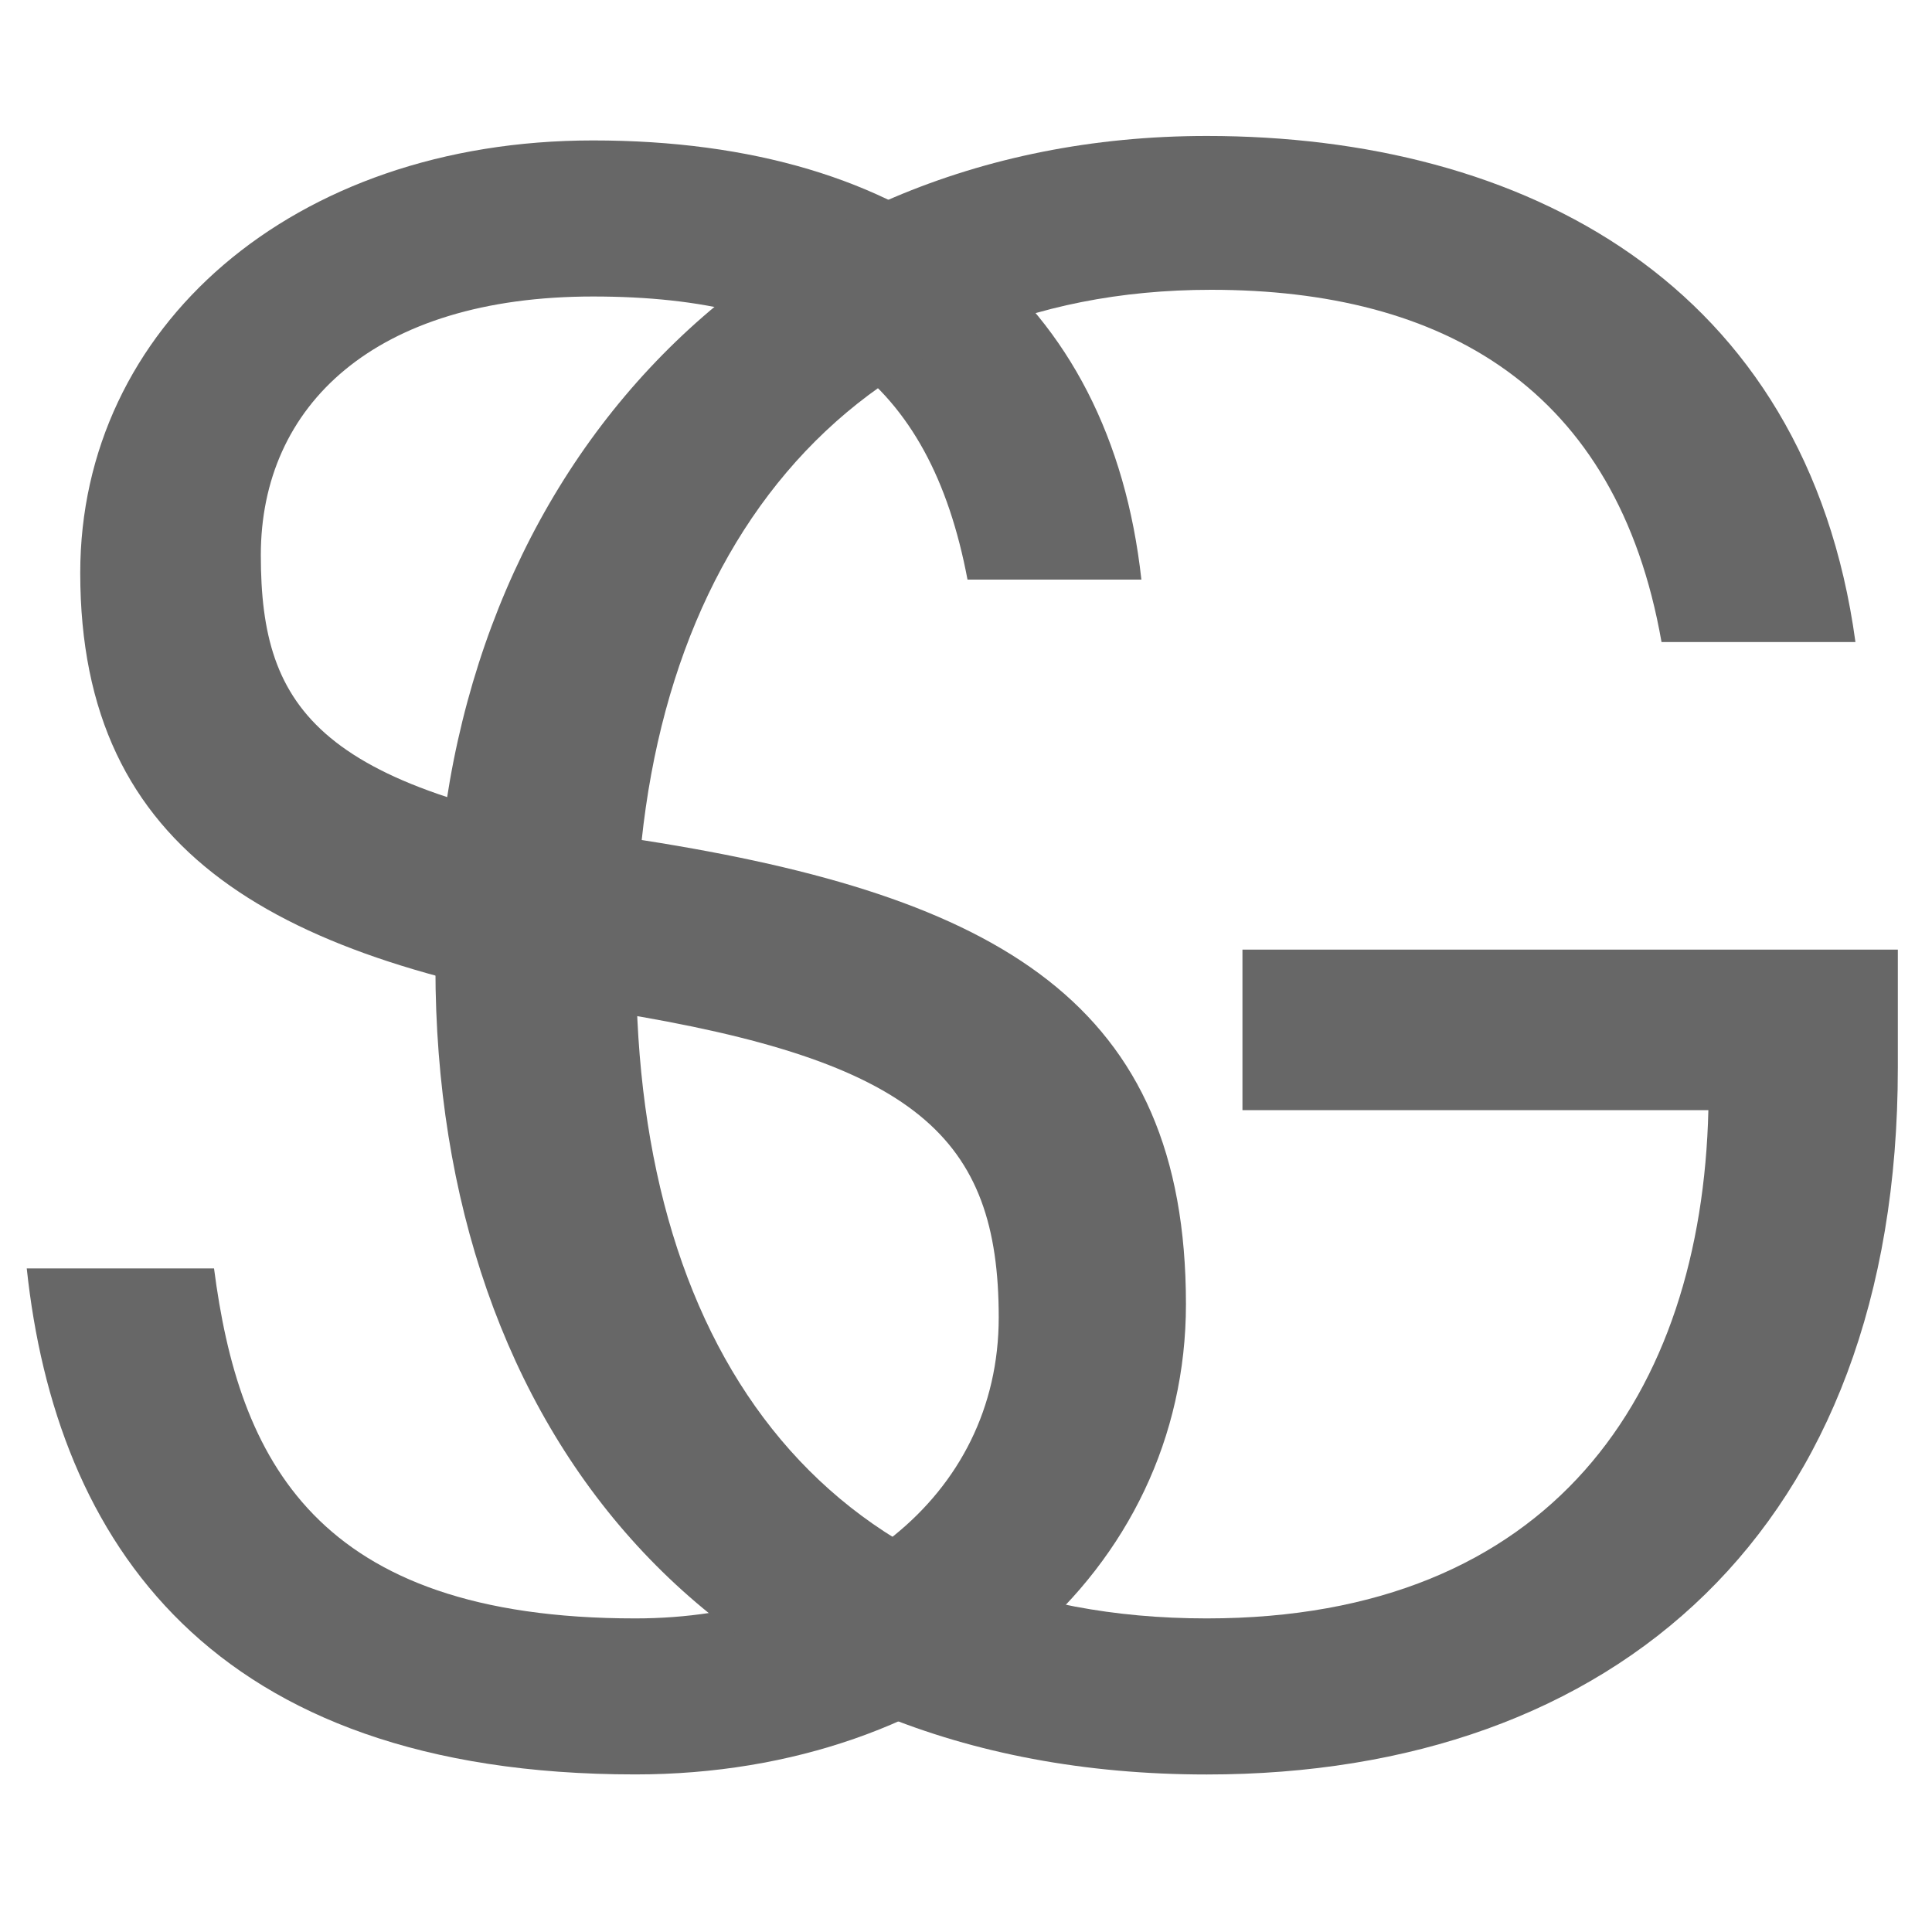 <?xml version="1.0" encoding="UTF-8"?> <svg xmlns="http://www.w3.org/2000/svg" width="32" height="32" viewBox="0 0 32 32" fill="none"><path d="M10.523 29.39C3.471 29.39 0.923 25.514 0.443 21.009H3.545C3.951 24.148 5.206 26.806 10.523 26.806C13.92 26.806 16.542 24.812 16.542 21.821C16.542 18.831 15.175 17.575 10.154 16.763C4.615 15.914 1.329 14.178 1.329 9.489C1.329 5.427 4.837 2.326 9.822 2.326C15.102 2.326 18.388 4.911 18.905 9.6H16.025C15.397 6.277 13.477 4.911 9.822 4.911C6.203 4.911 4.32 6.72 4.32 9.194C4.32 11.778 5.28 13.107 10.671 13.92C16.542 14.843 19.643 16.615 19.643 21.6C19.643 26.03 15.766 29.39 10.523 29.39Z" fill="#676767"></path><path d="M19.988 29.391C11.865 29.391 7.212 23.741 7.212 16.024V15.729C7.212 8.012 12.419 2.252 19.988 2.252C25.231 2.252 29.92 4.689 30.732 10.634H27.52C26.782 6.425 23.902 4.8 20.062 4.8C14.006 4.8 10.536 9.231 10.536 15.692V15.988C10.536 22.523 13.785 26.806 19.988 26.806C25.711 26.806 28.185 23.077 28.296 18.388H20.579V15.729H31.434V17.686C31.434 25.329 26.745 29.391 19.988 29.391Z" fill="#676767"></path></svg> 